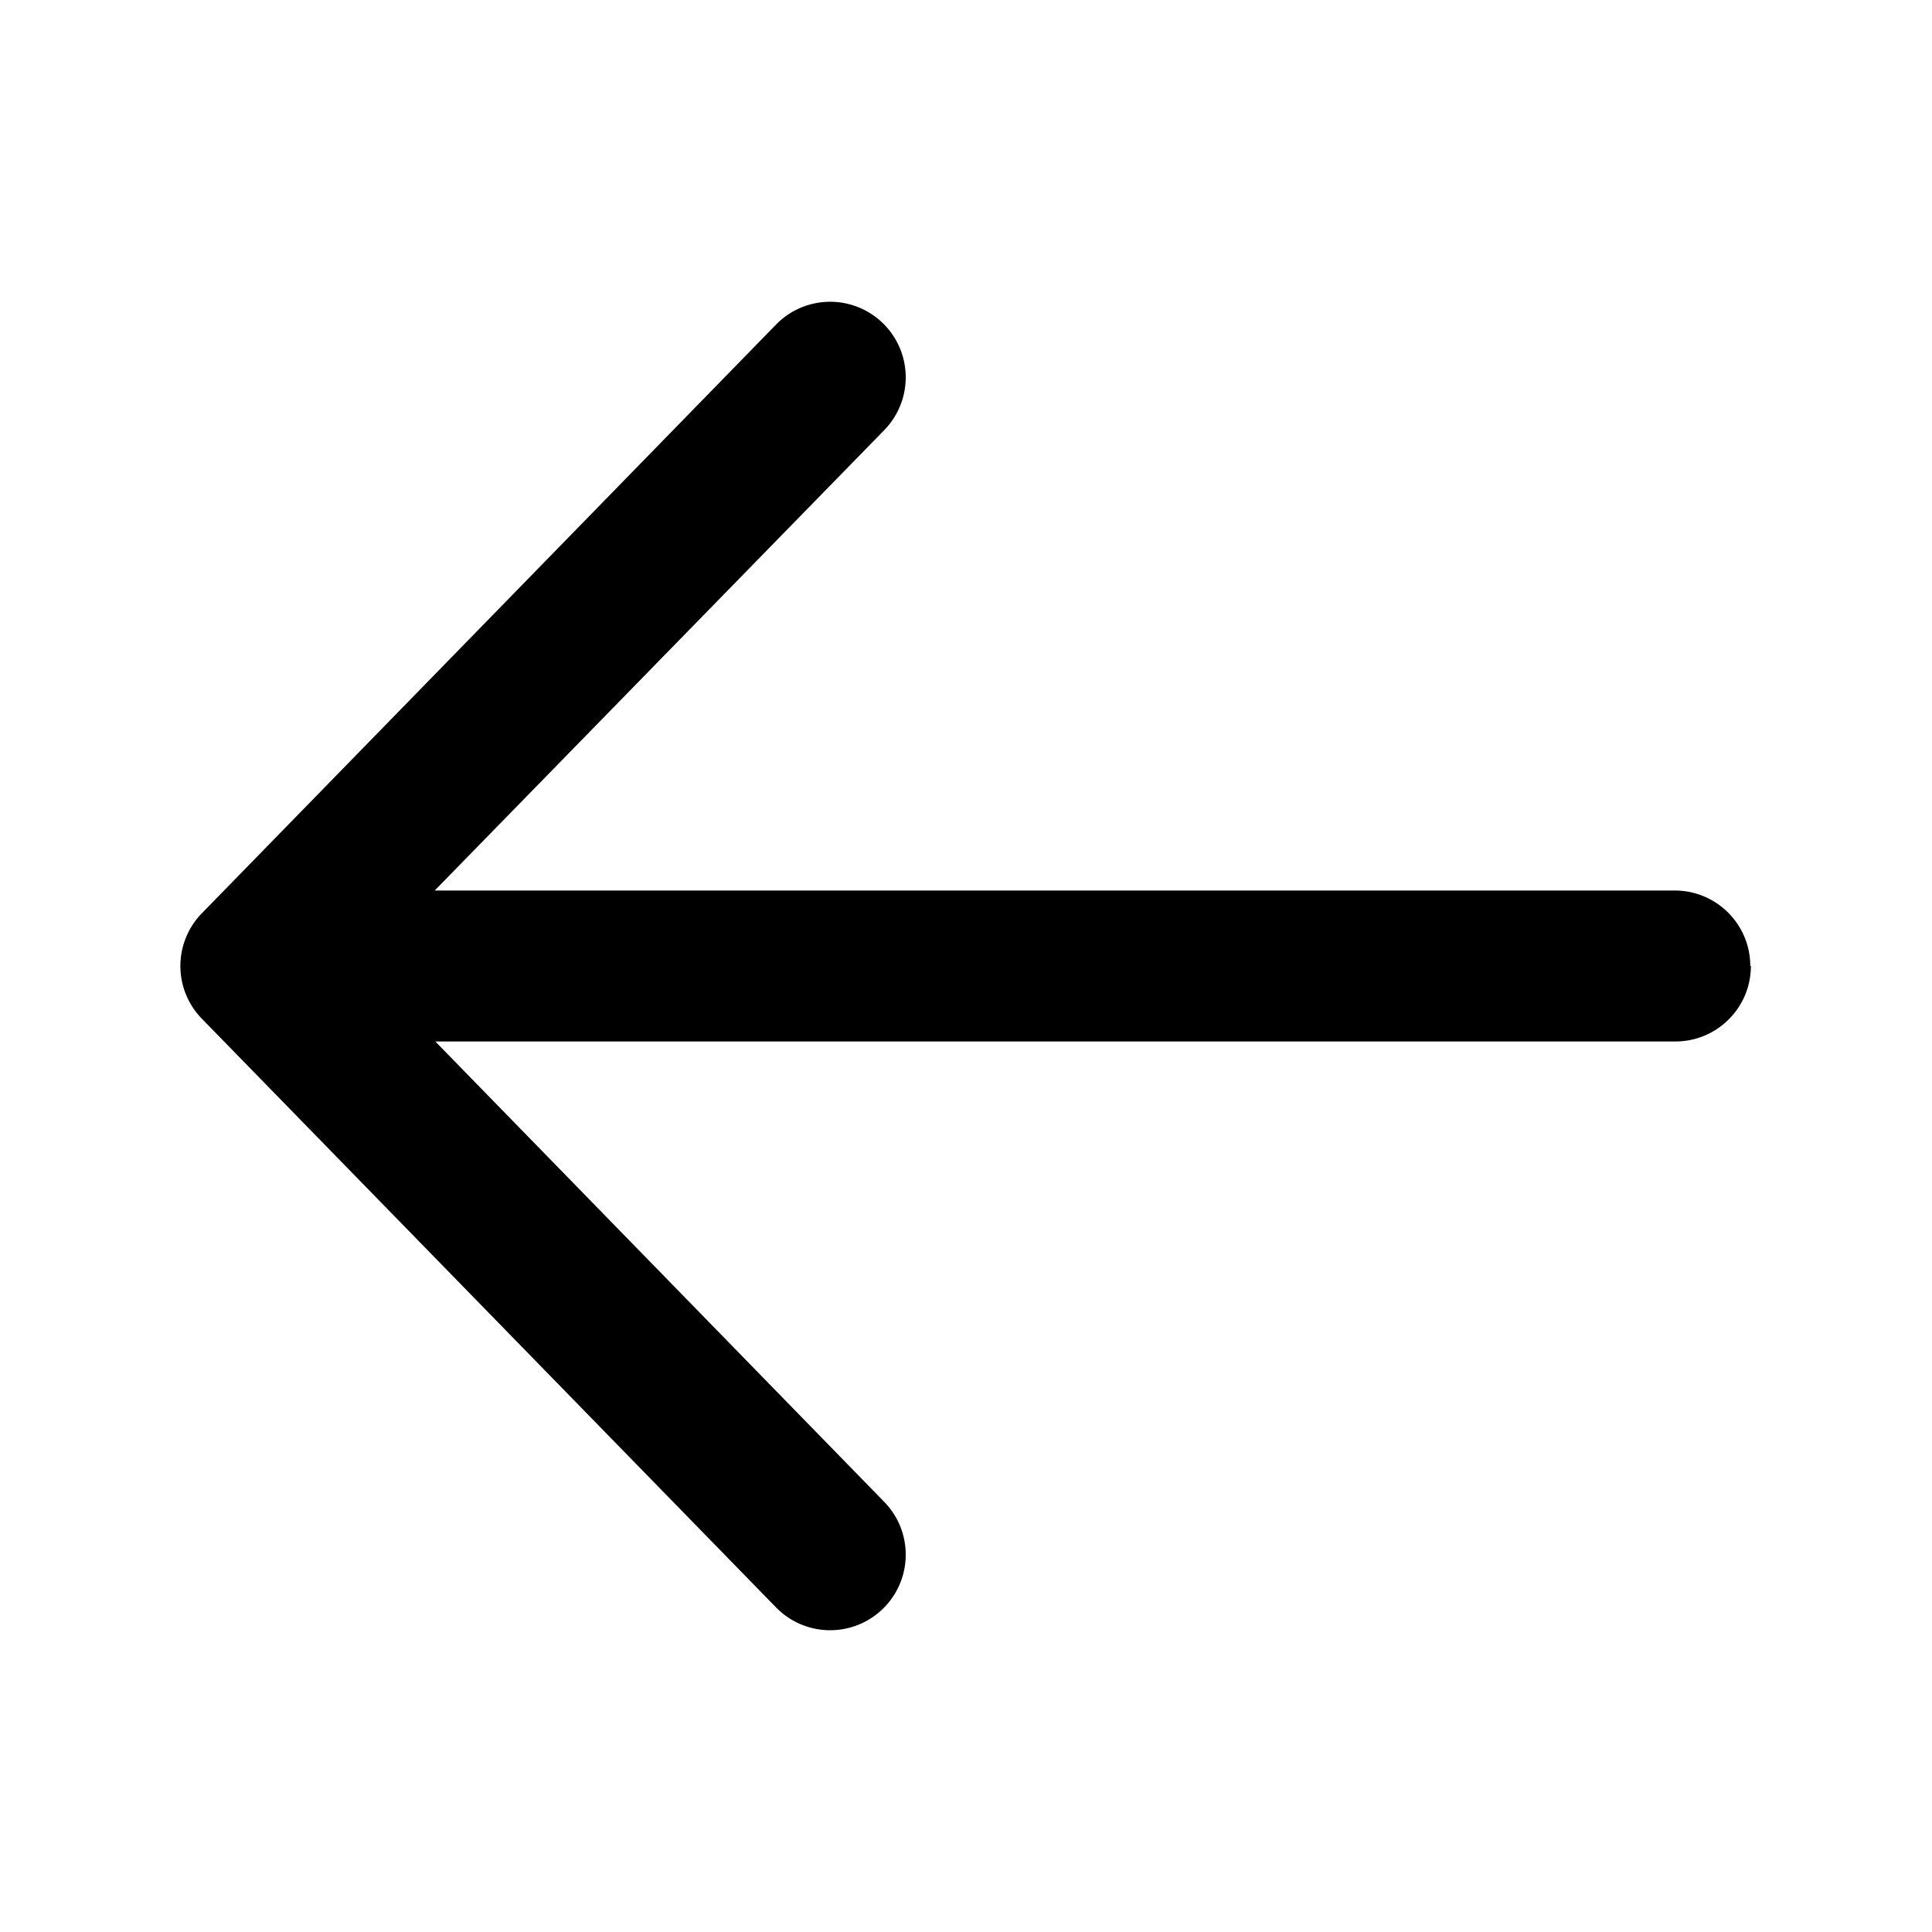 <svg width="32" height="32" viewBox="0 0 32 32" xmlns="http://www.w3.org/2000/svg"><path d="M29 16c0 .69-.56 1.25-1.25 1.25H7.21l7.44 7.63a1.25 1.25 0 1 1-1.8 1.74l-9.5-9.74a1.25 1.25 0 0 1 0-1.76l9.5-9.74a1.25 1.25 0 0 1 1.8 1.74L7.2 14.75h20.54c.69 0 1.25.56 1.25 1.25Z"/></svg>